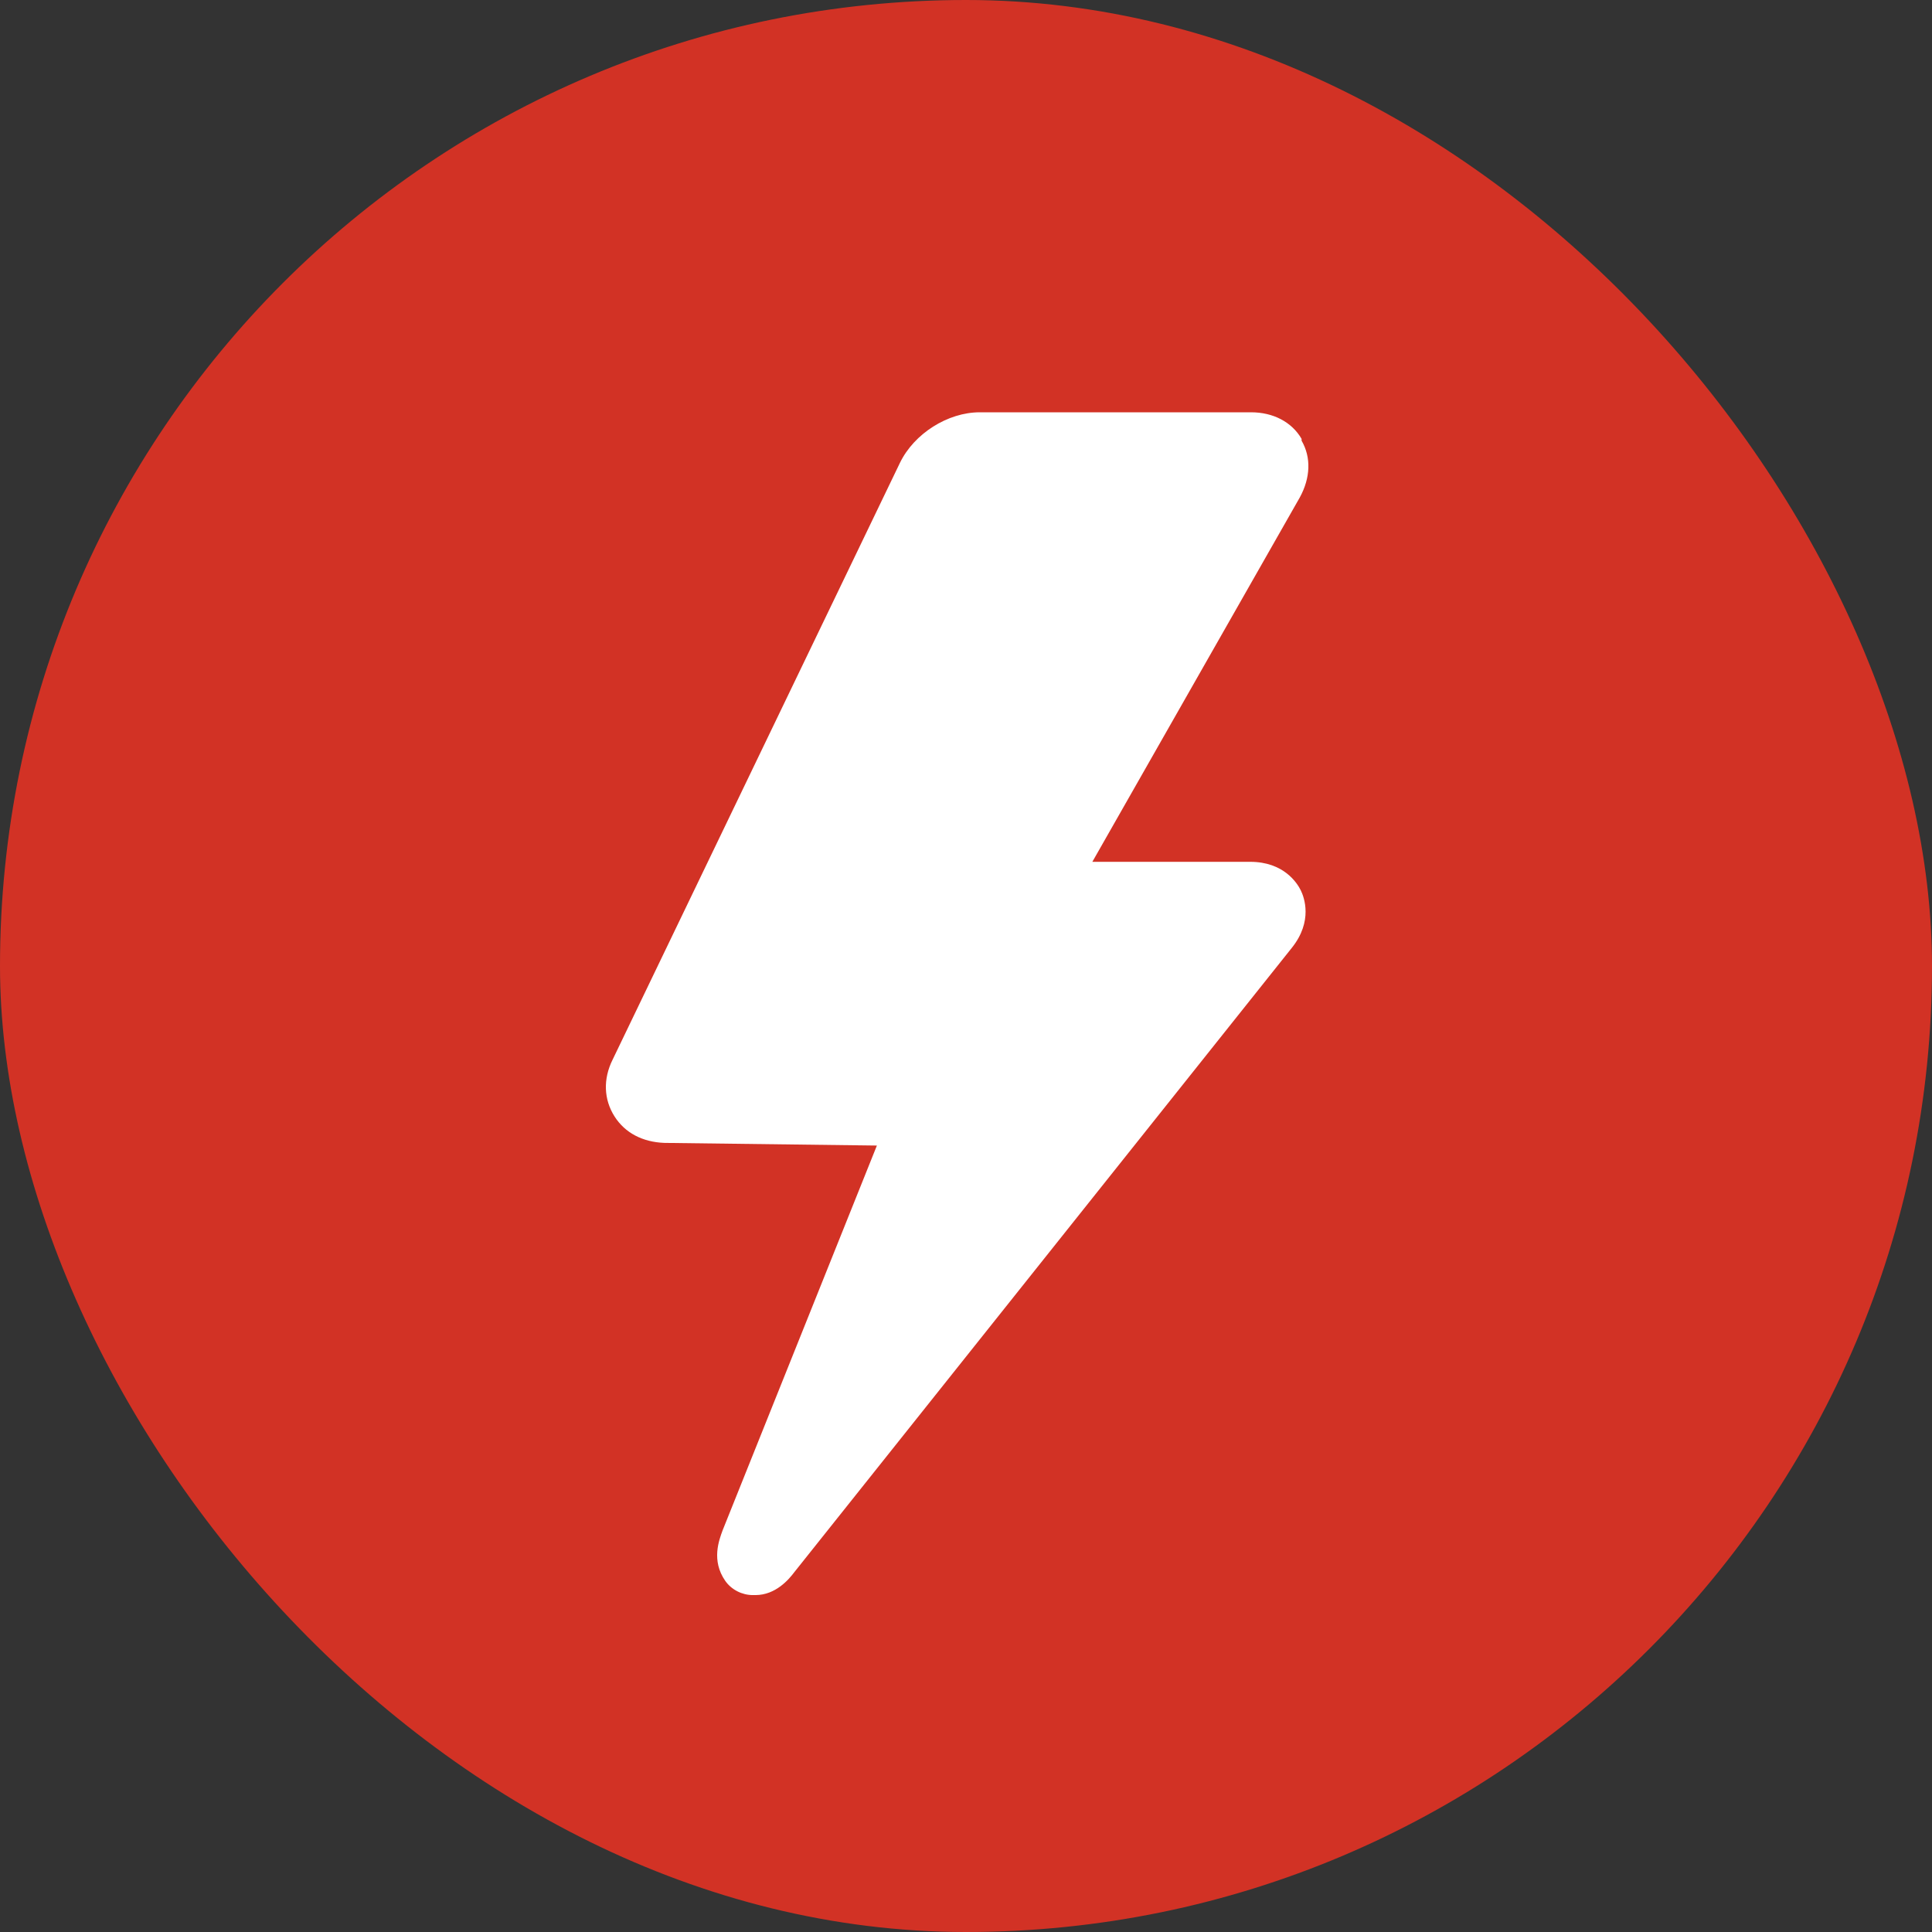 <?xml version="1.0" encoding="UTF-8"?>
<svg xmlns="http://www.w3.org/2000/svg" id="Laag_2" data-name="Laag 2" viewBox="0 0 21.79 21.79">
  <rect x="0" y="0" width="21.79" height="21.79" fill="#333333" stroke="none"/>
  <defs>
    <style>
      .cls-1 {
        fill: #fff;
      }

      .cls-2 {
        fill: #d23225;
      }
    </style>
  </defs>
  <g id="Laag_1-2" data-name="Laag 1">
    <rect class="cls-2" x="0" y="0" width="21.79" height="21.79" rx="10.9" ry="10.9"></rect>
    <path class="cls-1" d="M14.68,4.95c-.11-.19-.32-.3-.57-.3h-3.06c-.36,0-.74.24-.9.57l-3.24,6.73c-.11.22-.1.45.02.64.12.19.32.29.56.3l2.4.03-1.74,4.34c-.04.11-.13.34.03.57.07.1.19.16.31.16h.03c.23,0,.38-.18.44-.26l5.61-7.04c.24-.3.14-.57.1-.65-.04-.08-.19-.32-.57-.32h-1.78l2.34-4.11c.12-.22.13-.45.02-.64Z"></path>
  </g>
</svg>

